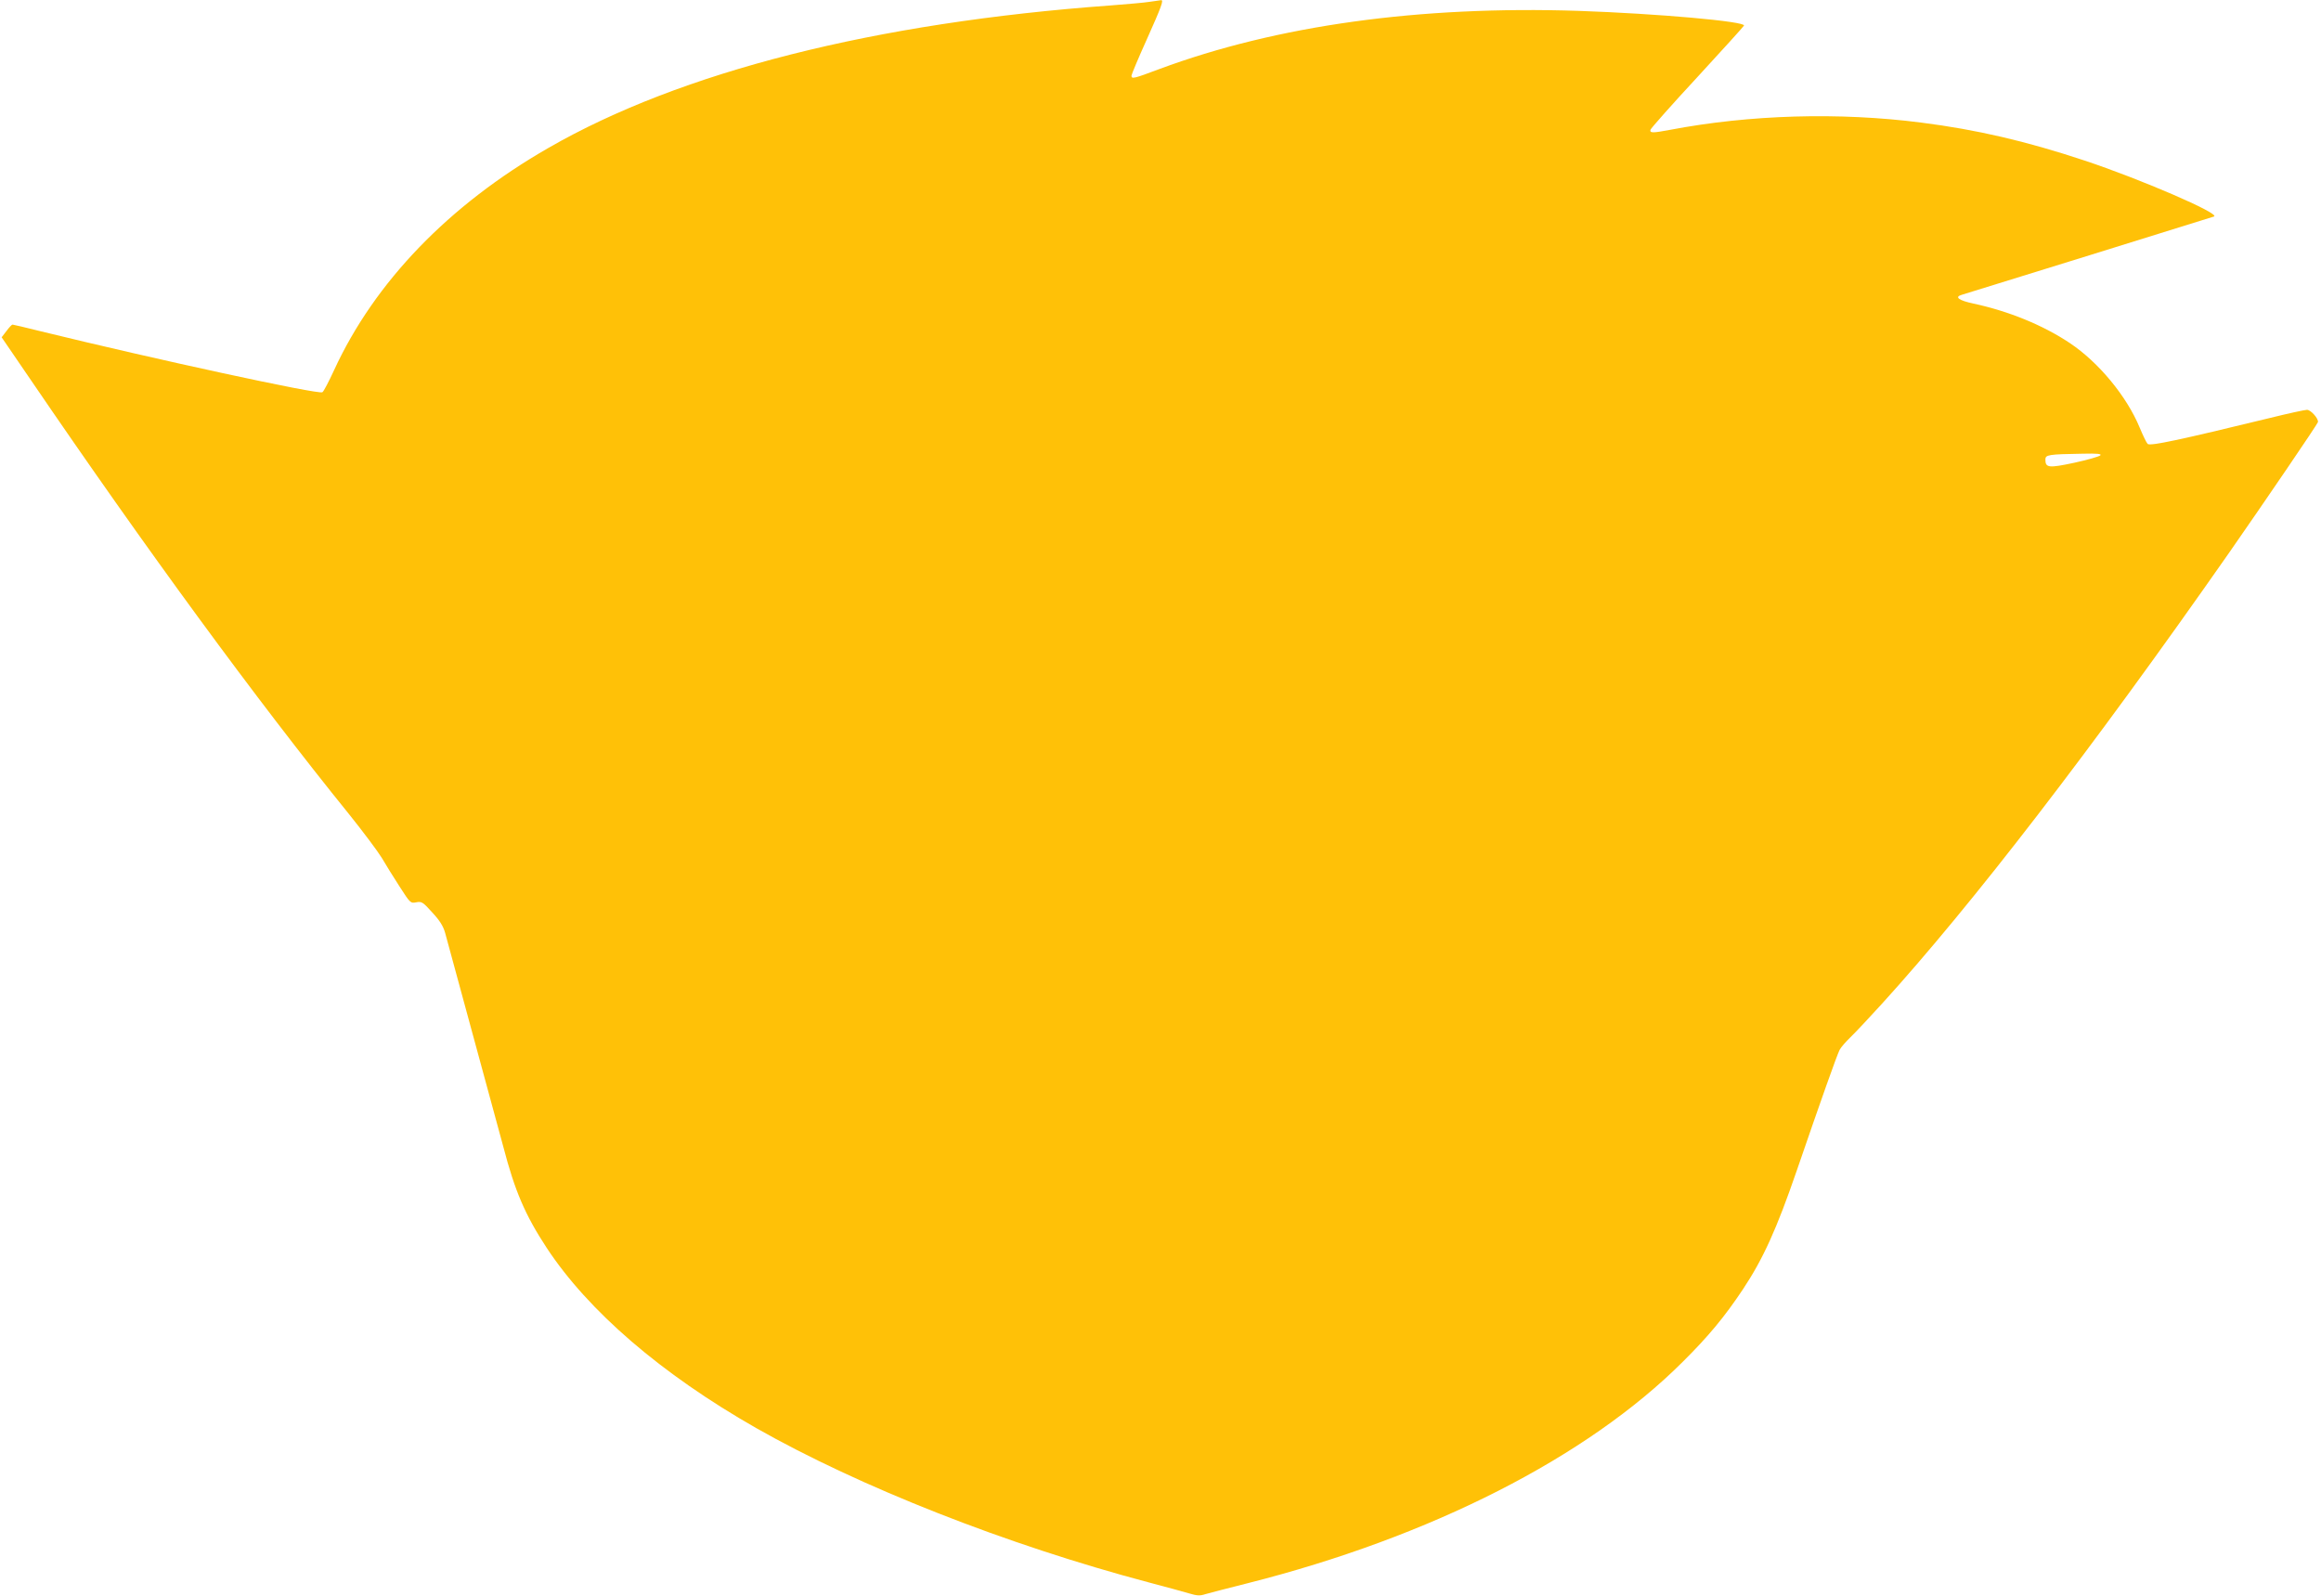 <?xml version="1.0" standalone="no"?>
<!DOCTYPE svg PUBLIC "-//W3C//DTD SVG 20010904//EN"
 "http://www.w3.org/TR/2001/REC-SVG-20010904/DTD/svg10.dtd">
<svg version="1.0" xmlns="http://www.w3.org/2000/svg"
 width="1280pt" height="880pt" viewBox="0 0 1280 880"
 preserveAspectRatio="xMidYMid meet">
<g transform="translate(0,880) scale(0.1,-0.1)"
fill="#ffc107" stroke="none">
<path d="M6340 8790 c-30 -5 -127 -13 -215 -20 -1298 -94 -2370 -365 -3101
-786 -549 -315 -958 -740 -1181 -1224 -29 -63 -58 -119 -65 -123 -21 -14 -924
182 -1557 337 -80 20 -148 36 -152 36 -4 0 -19 -16 -33 -35 l-27 -35 162 -237
c634 -930 1241 -1759 1754 -2393 77 -96 158 -204 180 -240 21 -36 65 -107 98
-158 59 -92 61 -94 92 -88 30 6 37 2 89 -56 41 -44 61 -76 71 -113 59 -215
291 -1068 321 -1180 63 -242 120 -375 238 -555 230 -350 633 -697 1156 -995
568 -323 1382 -644 2164 -851 94 -25 195 -52 224 -61 43 -13 60 -14 90 -4 20
6 125 33 232 60 1009 255 1872 694 2400 1221 142 141 230 247 332 400 111 167
186 332 297 655 136 396 221 635 236 665 7 14 34 45 60 70 26 25 104 108 174
185 498 548 1155 1401 1913 2485 202 290 488 710 491 722 5 18 -39 68 -60 68
-12 0 -104 -20 -205 -45 -501 -122 -661 -156 -674 -143 -7 7 -26 47 -44 90
-71 172 -226 360 -385 466 -148 99 -337 176 -532 218 -80 17 -106 36 -65 48
68 20 1380 428 1392 432 38 15 -410 208 -715 309 -322 107 -594 170 -900 209
-452 58 -944 44 -1385 -40 -95 -18 -112 -18 -108 0 2 8 118 139 258 290 140
152 256 280 258 285 8 23 -479 66 -910 81 -879 29 -1666 -80 -2315 -321 -141
-53 -153 -56 -153 -36 0 6 38 97 85 201 81 181 94 217 78 215 -5 -1 -33 -5
-63 -9z m5243 -2501 c-7 -7 -71 -25 -144 -41 -141 -30 -159 -28 -159 18 0 26
16 29 205 32 82 2 106 -1 98 -9z"/>
</g>
</svg>
